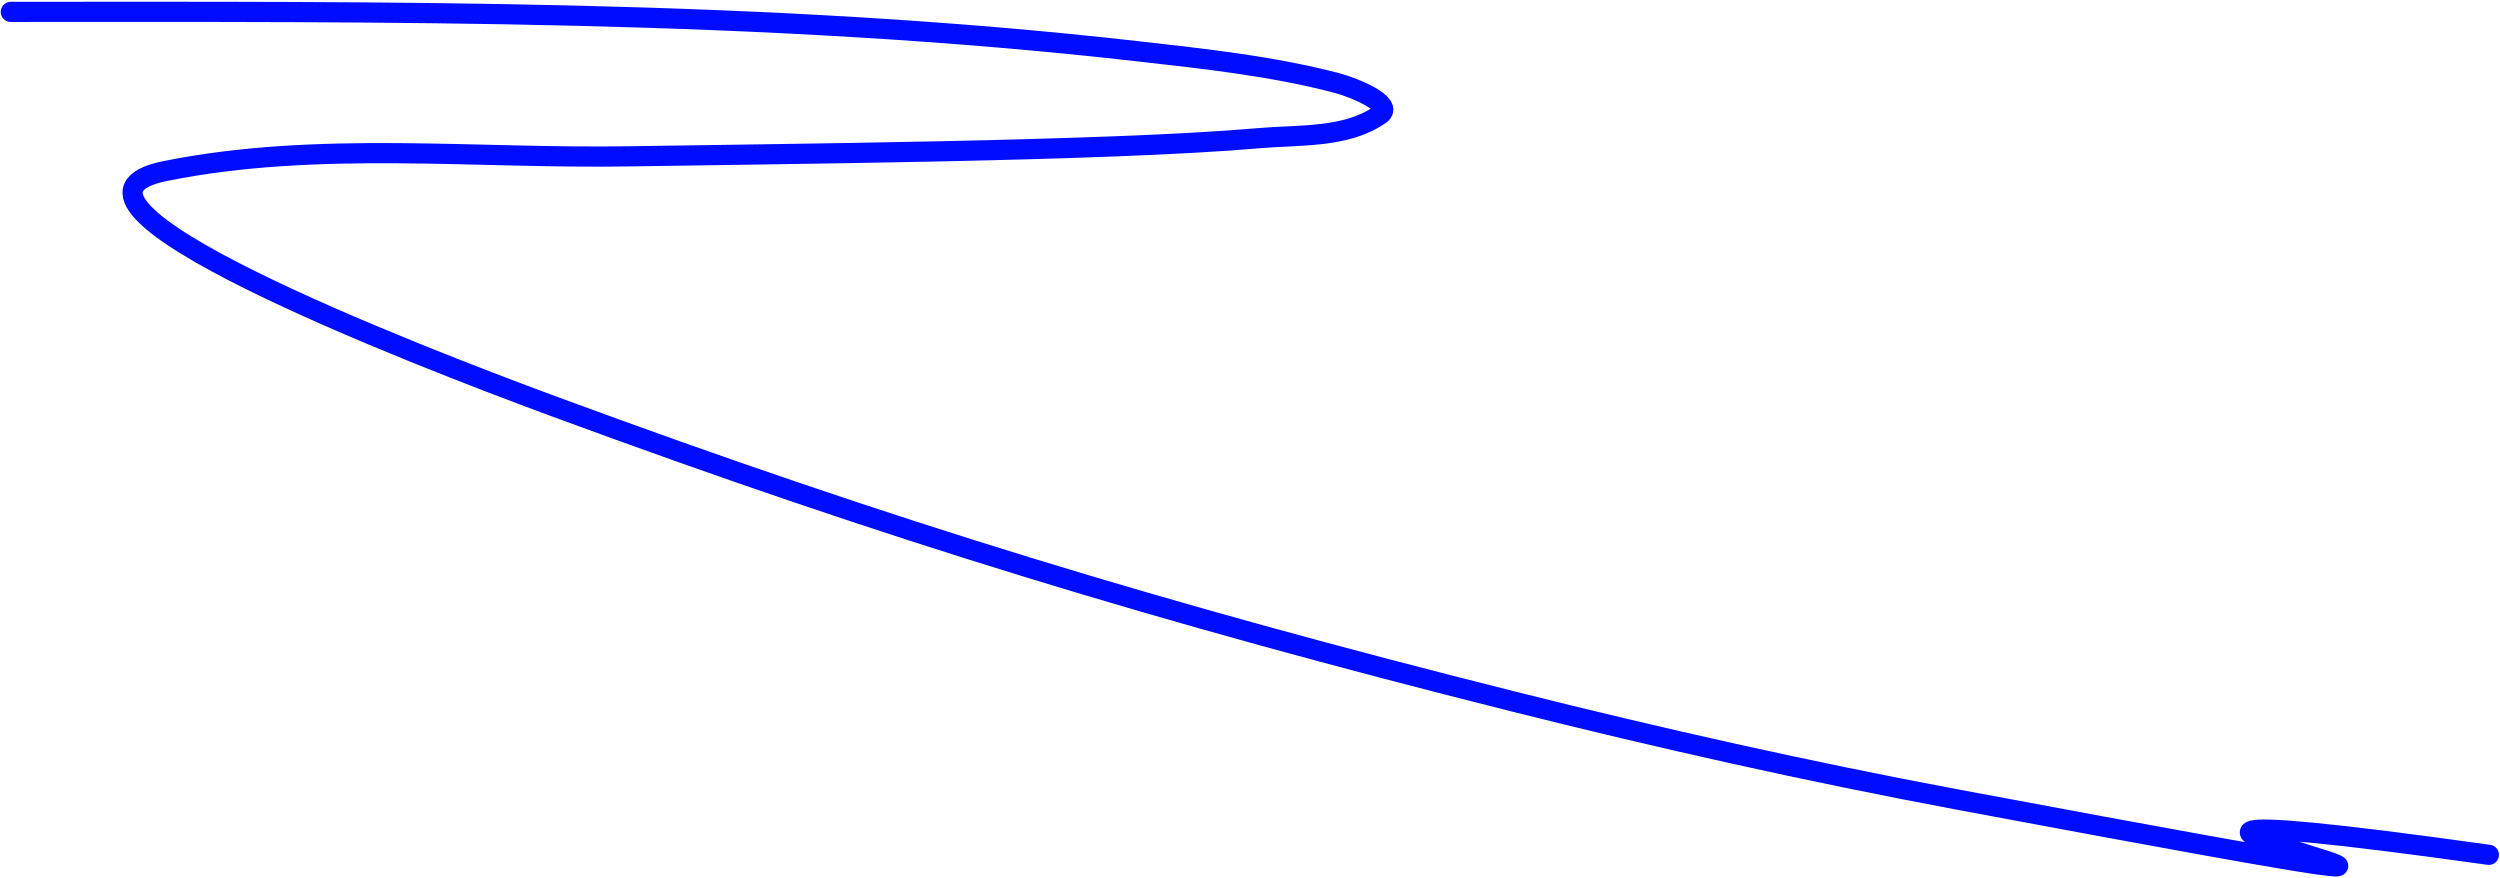 <?xml version="1.0" encoding="UTF-8"?> <svg xmlns="http://www.w3.org/2000/svg" width="1239" height="435" viewBox="0 0 1239 435" fill="none"><path d="M5.352 5.889C191.589 5.889 378.998 4.393 564.324 25.462C597.242 29.205 630.422 32.734 662.473 41.121C671.058 43.368 691.274 51.691 684.004 56.781C667.126 68.595 643.847 66.718 623.325 68.525C549.058 75.063 381.554 76.283 312.381 77.473C235.55 78.794 157.304 69.597 81.969 84.743C8.453 99.523 203.999 175.395 274.352 201.347C441.598 263.042 575.574 303.85 749.716 347.592C822.668 365.916 896.128 382.405 970.061 396.247C1403.02 477.306 908.877 378.277 1233.47 423.65" stroke="#000CFF" stroke-width="10" stroke-linecap="round"></path></svg> 